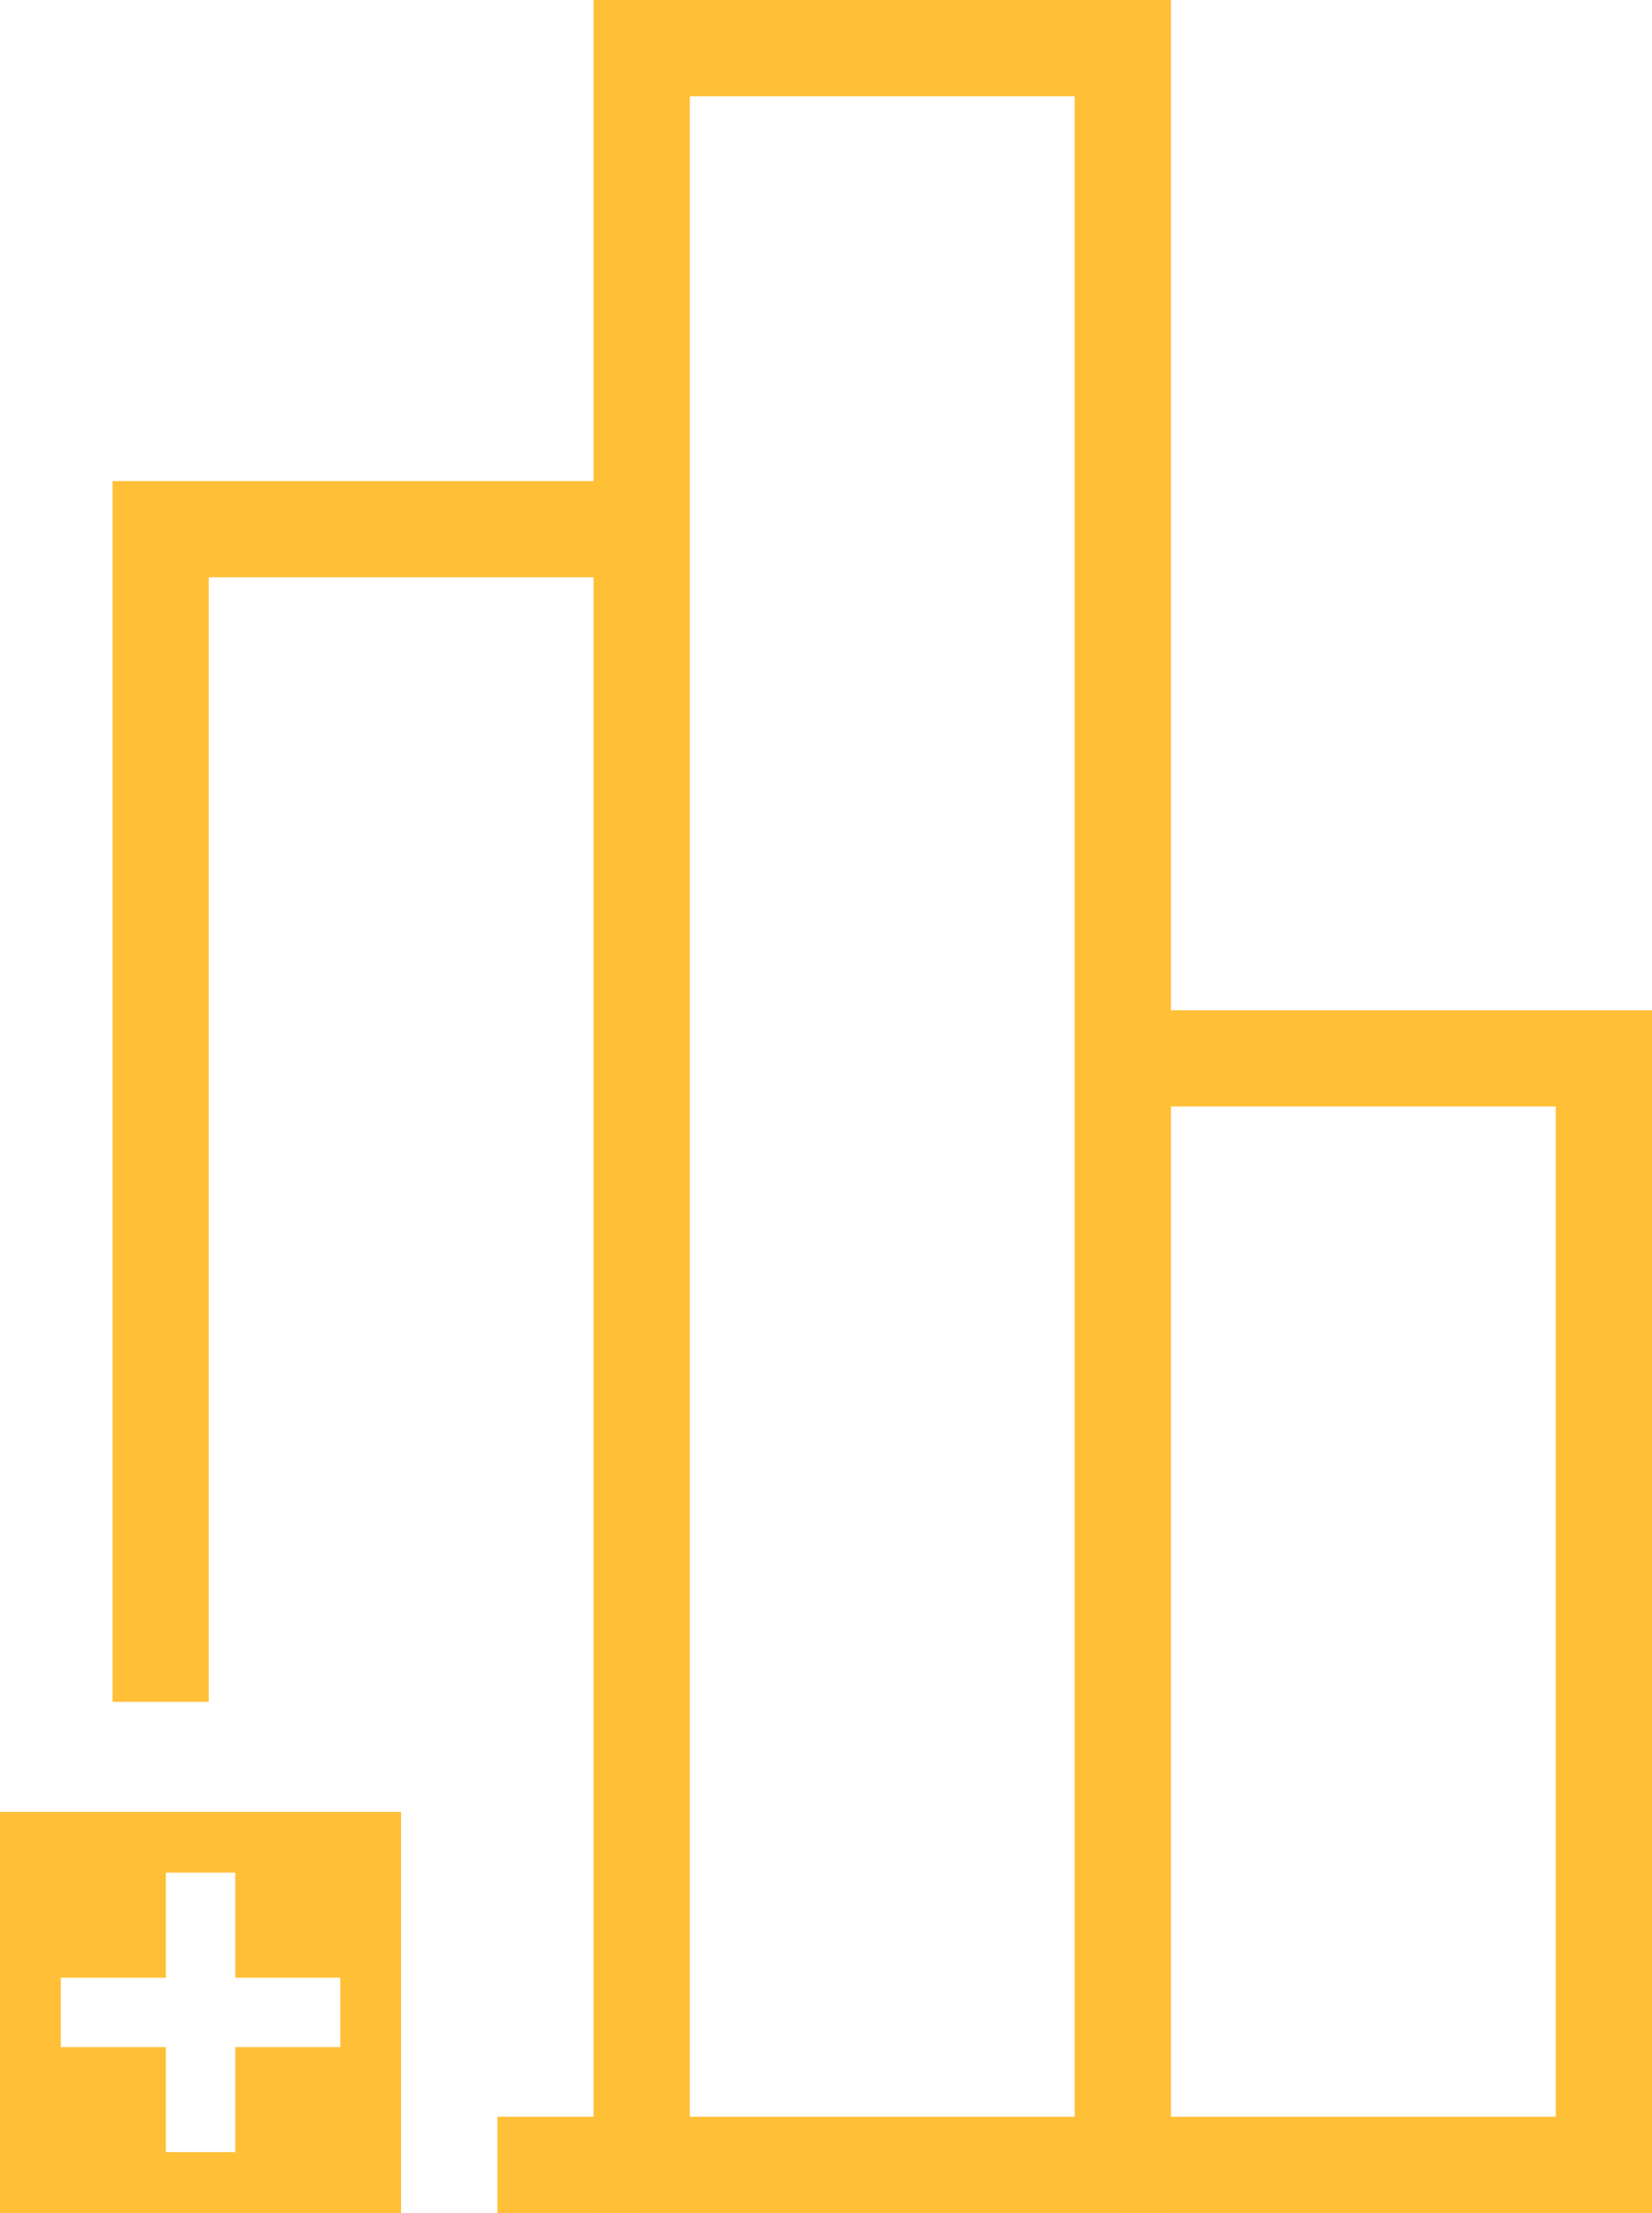 <svg xmlns="http://www.w3.org/2000/svg" width="34.339" height="46" viewBox="0 0 34.339 46"><g id="Group_43032" data-name="Group 43032" transform="translate(-8197.661 -535)"><g id="Group_43023" data-name="Group 43023" transform="translate(6928.264 -113.839)"><g id="Group_1316" data-name="Group 1316"><rect id="Rectangle_327" data-name="Rectangle 327" width="3" height="2" transform="translate(1279.736 692.839)" fill="#ffbf37"></rect></g><g id="Group_1317" data-name="Group 1317"><path id="Path_1624" data-name="Path 1624" d="M1273.736,684.215h-2V658.839h11v2h-9Z" fill="#ffbf37"></path></g><g id="Group_1318" data-name="Group 1318"><path id="Path_1625" data-name="Path 1625" d="M1293.736,694.839h-12v-46h12Zm-10-2h8v-42h-8Z" fill="#ffbf37"></path></g><g id="Group_1319" data-name="Group 1319"><path id="Path_1626" data-name="Path 1626" d="M1303.736,694.839h-11v-2h9v-21h-9v-2h11Z" fill="#ffbf37"></path></g></g><path id="Path_6472" data-name="Path 6472" d="M0,125.213H8.338v-8.338H0Zm7.074-3.448H4.891v2.183H3.447v-2.183H1.264v-1.443H3.447v-2.183H4.891v2.183H7.074Z" transform="translate(8197.661 455.787)" fill="#ffbf37"></path></g></svg>